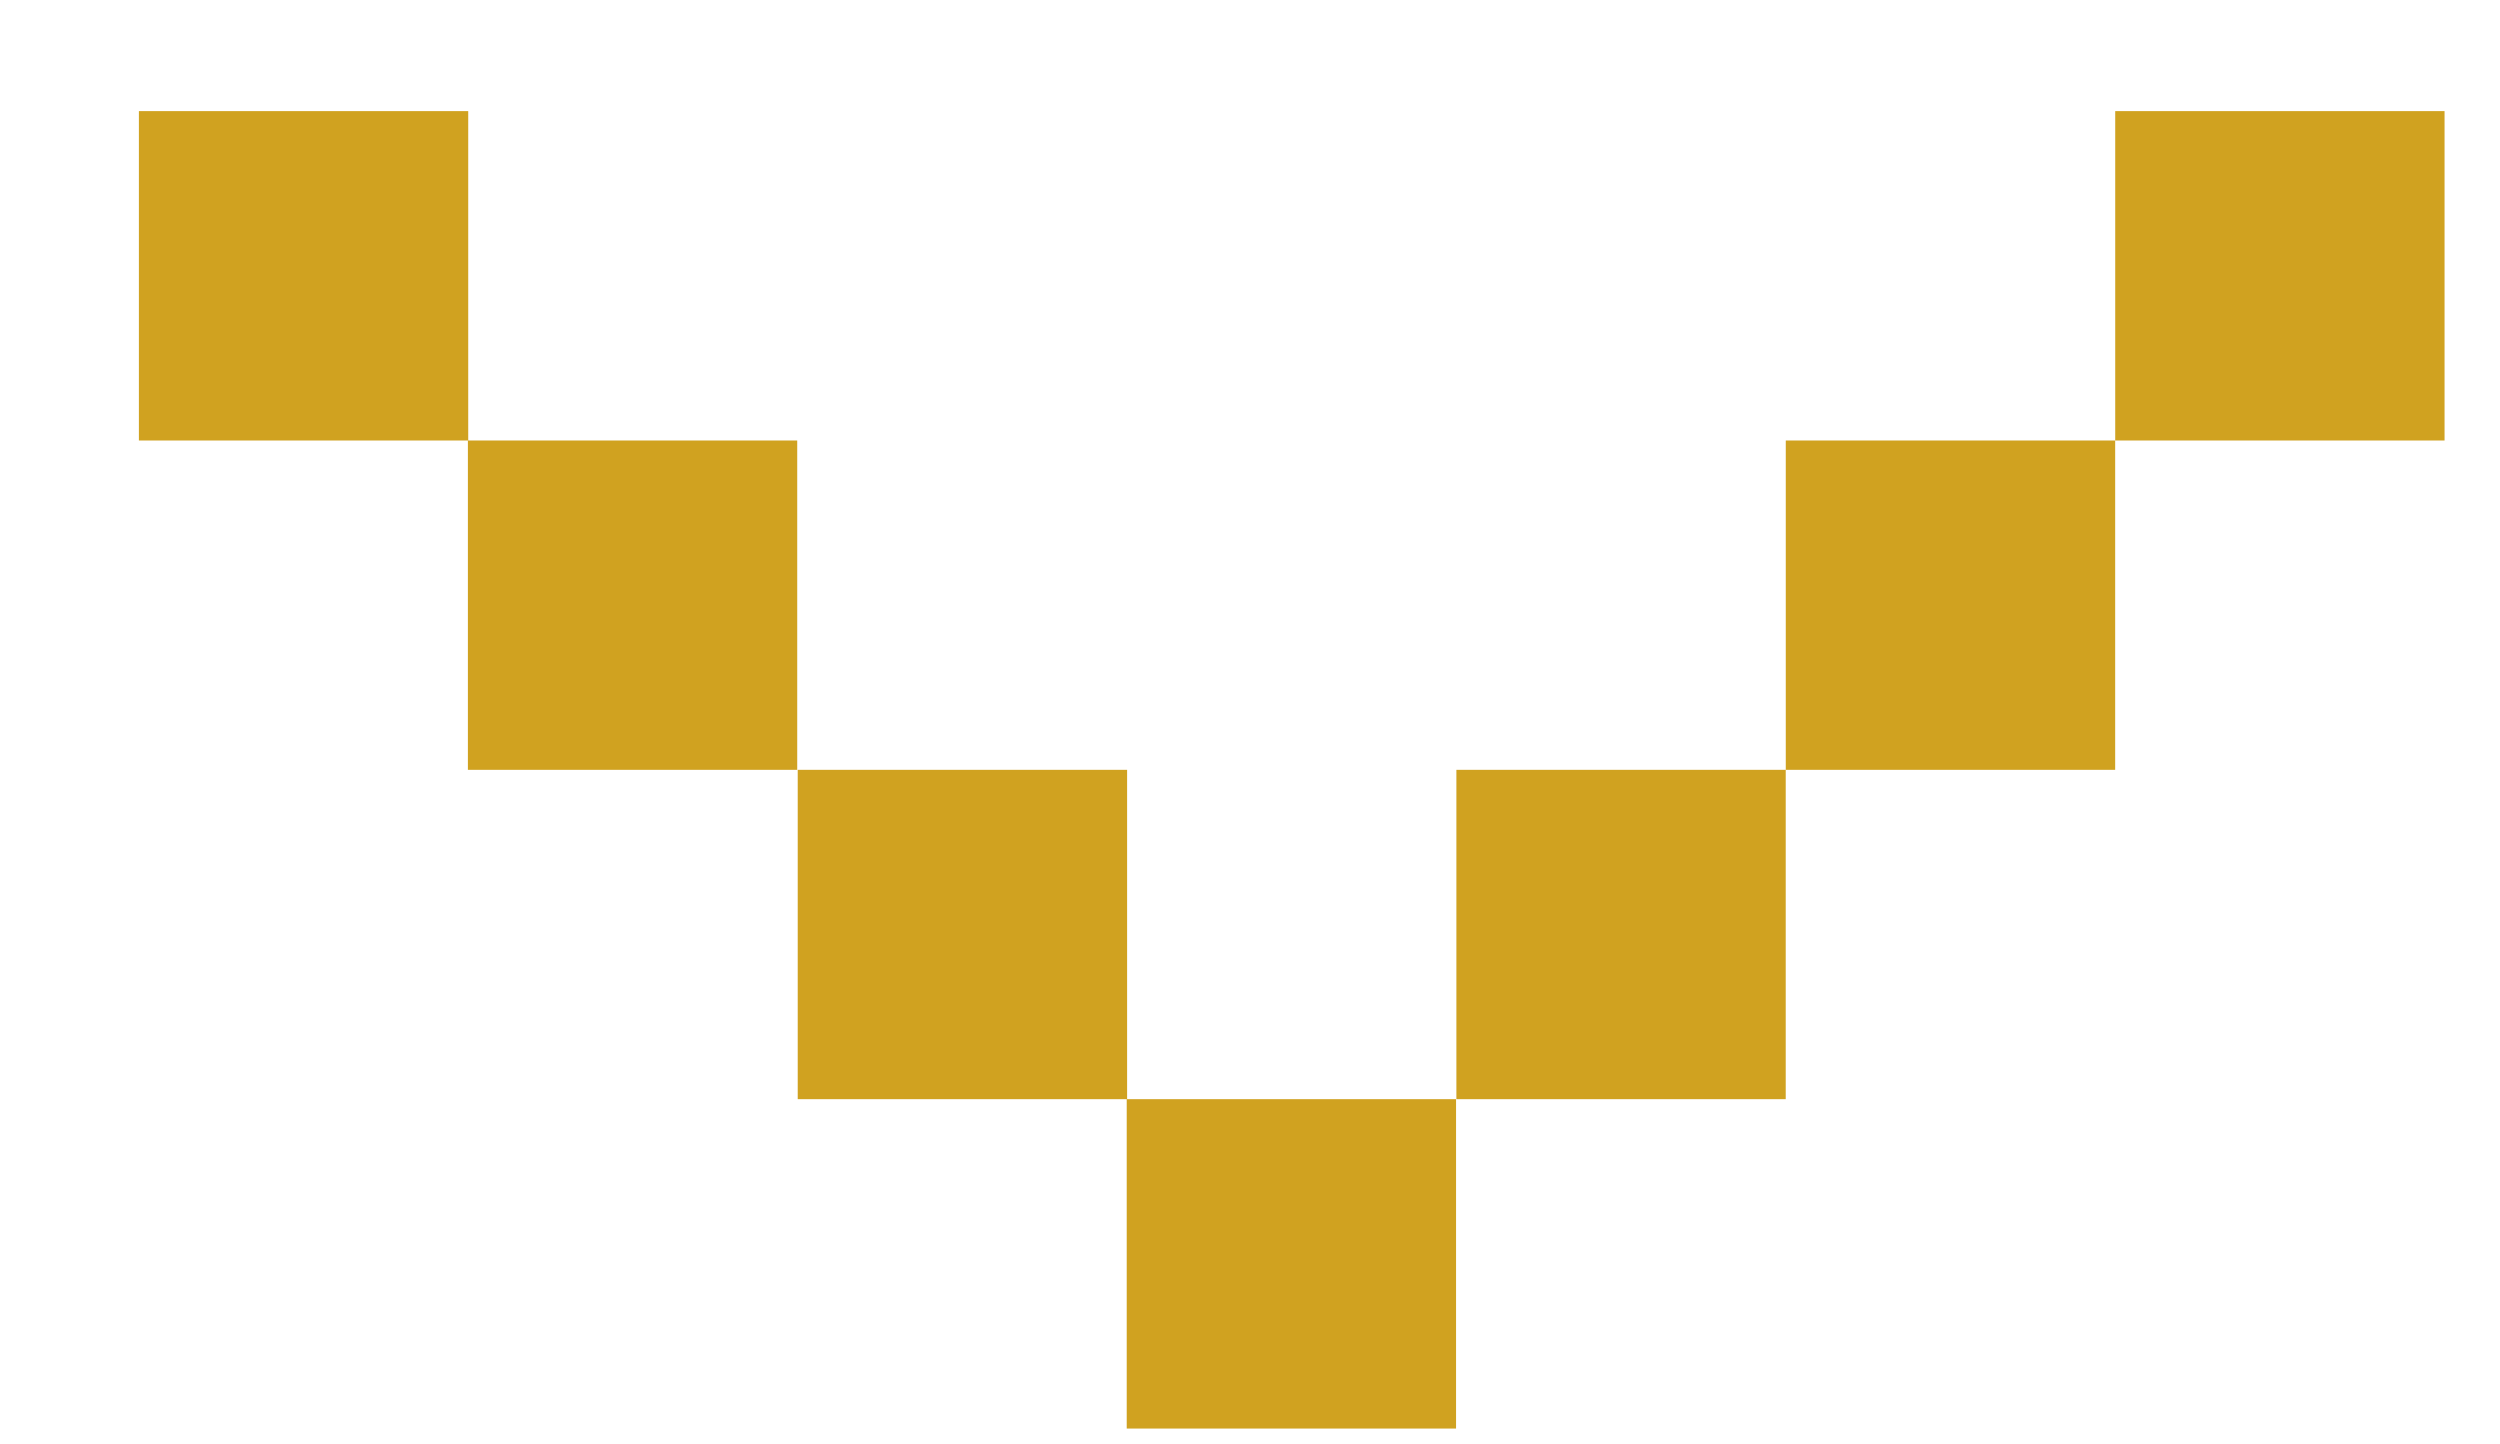 <svg width="45" height="26" viewBox="0 0 45 26" fill="none" xmlns="http://www.w3.org/2000/svg">
<g filter="url(#filter0_d_316_1575)">
<path fill-rule="evenodd" clip-rule="evenodd" d="M0.5 5.929L0.5 0L6.428 0L6.428 5.929L0.5 5.929ZM12.359 11.857L12.359 17.785L18.288 17.785L18.288 11.857L12.359 11.857ZM18.281 17.785L18.281 23.714L24.209 23.714L24.209 17.785L18.281 17.785ZM6.422 5.929L6.422 11.857L12.35 11.857L12.35 5.929L6.422 5.929ZM24.215 11.857L24.215 17.785L30.143 17.785L30.143 11.857L24.215 11.857ZM30.144 11.857L30.144 5.929L36.073 5.929L36.073 11.857L30.144 11.857ZM36.074 0L36.074 5.929L42.002 5.929L42.002 0L36.074 0Z" fill="#D0A220"/>
</g>
<defs>
<filter id="filter0_d_316_1575" x="0.5" y="0" width="43.504" height="25.713" filterUnits="userSpaceOnUse" color-interpolation-filters="sRGB">
<feFlood flood-opacity="0" result="BackgroundImageFix"/>
<feColorMatrix in="SourceAlpha" type="matrix" values="0 0 0 0 0 0 0 0 0 0 0 0 0 0 0 0 0 0 127 0" result="hardAlpha"/>
<feOffset dx="2" dy="2"/>
<feComposite in2="hardAlpha" operator="out"/>
<feColorMatrix type="matrix" values="0 0 0 0 0.207 0 0 0 0 0.056 0 0 0 0 0.692 0 0 0 1 0"/>
<feBlend mode="normal" in2="BackgroundImageFix" result="effect1_dropShadow_316_1575"/>
<feBlend mode="normal" in="SourceGraphic" in2="effect1_dropShadow_316_1575" result="shape"/>
</filter>
</defs>
</svg>
